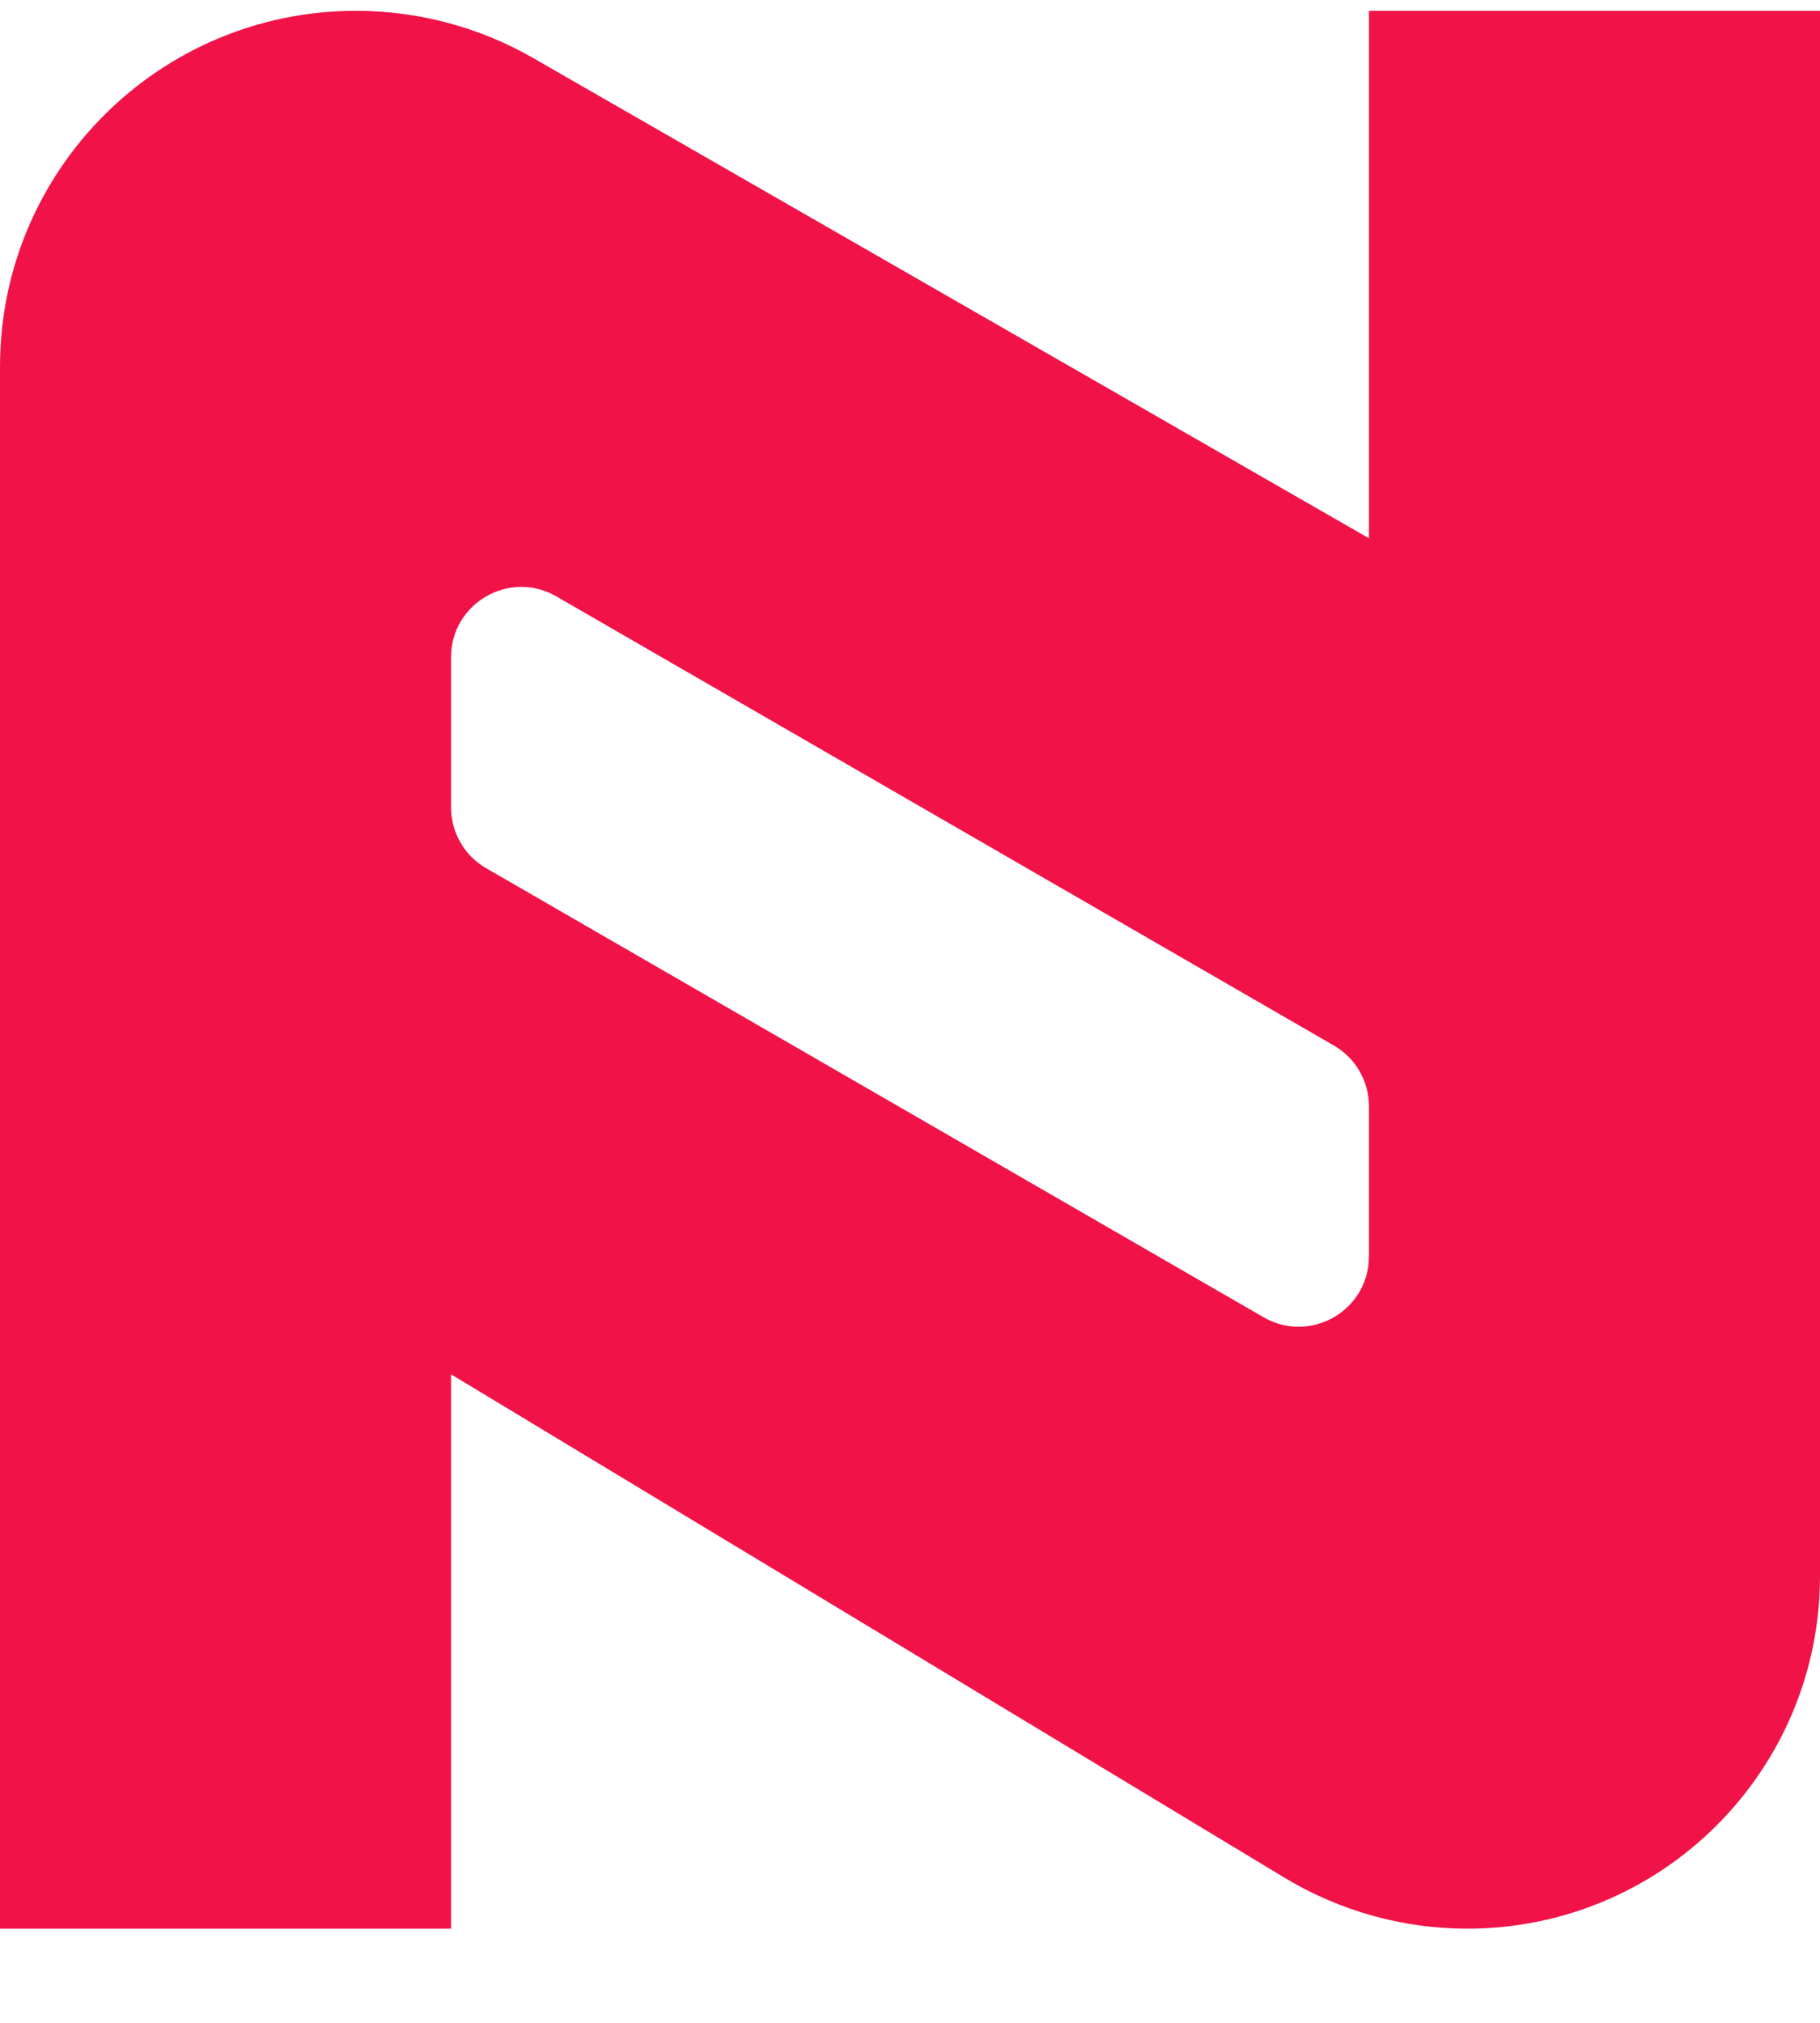 <svg width="18" height="20" viewBox="0 0 18 20" fill="none" xmlns="http://www.w3.org/2000/svg">
<path fill-rule="evenodd" clip-rule="evenodd" d="M18 15.582C18 17.508 16.438 19.069 14.511 19.069C13.876 19.069 13.252 18.895 12.707 18.567L4.461 13.588V19.069H0V3.626C0 1.682 1.576 0.107 3.521 0.107C4.137 0.107 4.742 0.268 5.275 0.575L13.539 5.322V0.107H18V15.582ZM13.192 10.337C13.407 10.461 13.539 10.69 13.539 10.938V12.422C13.539 12.957 12.96 13.291 12.497 13.024L4.808 8.584C4.593 8.46 4.461 8.231 4.461 7.983V6.498C4.461 5.964 5.04 5.629 5.503 5.897L13.192 10.337Z" fill="#F11348"/>
</svg>
